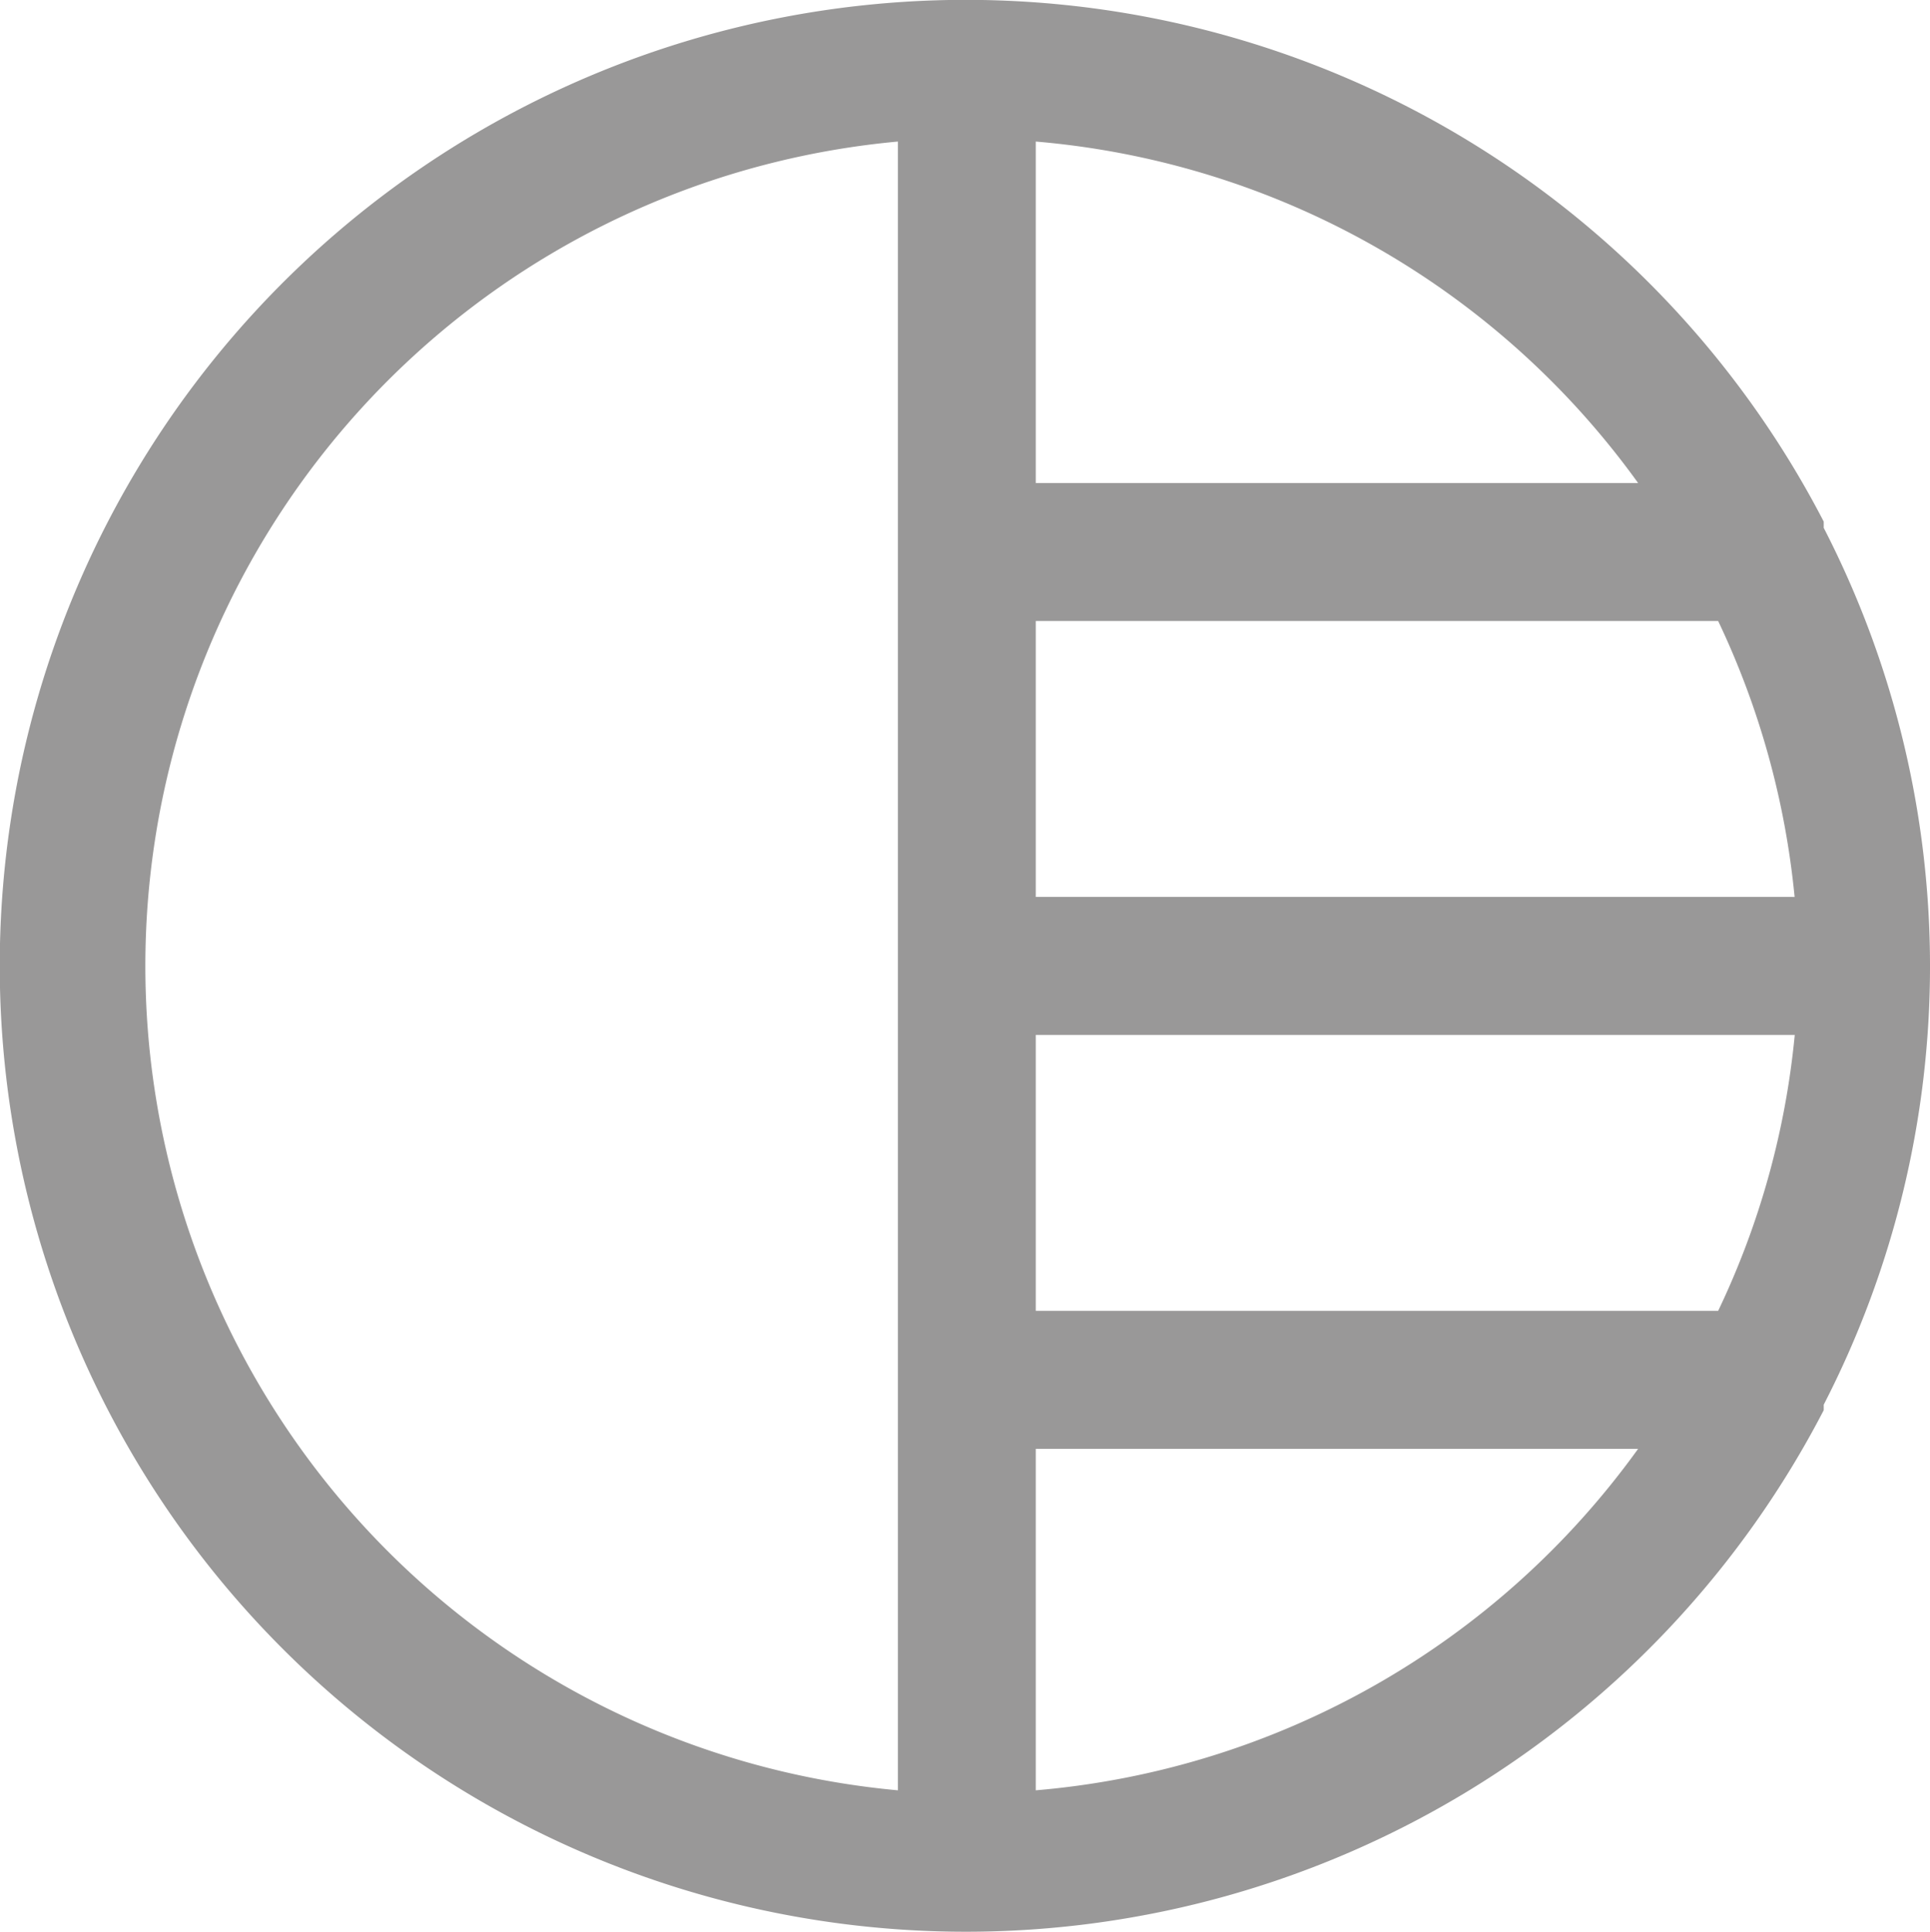 <svg xmlns="http://www.w3.org/2000/svg" width="55.537" height="55.596" viewBox="0 0 55.537 55.596"><path d="M29.808,57.384a27.8,27.8,0,0,0,24.659-15.01s0-.1,0-.159a27.558,27.558,0,0,0,0-25.235V16.8A27.8,27.8,0,1,0,29.808,57.384ZM51.429,39.515H31.793V31.573h21.84A23.607,23.607,0,0,1,51.429,39.515Zm2.1-11.913H31.793V19.661H51.429a23.825,23.825,0,0,1,2.2,7.942ZM31.793,53.314V43.486H49.126a23.825,23.825,0,0,1-17.333,9.828ZM49.126,15.69H31.793V5.862A23.825,23.825,0,0,1,49.126,15.69Zm-21.3-9.828V53.314a23.825,23.825,0,0,1,0-47.452Z" transform="translate(-1.988 -1.788)" fill="#999898"/></svg>